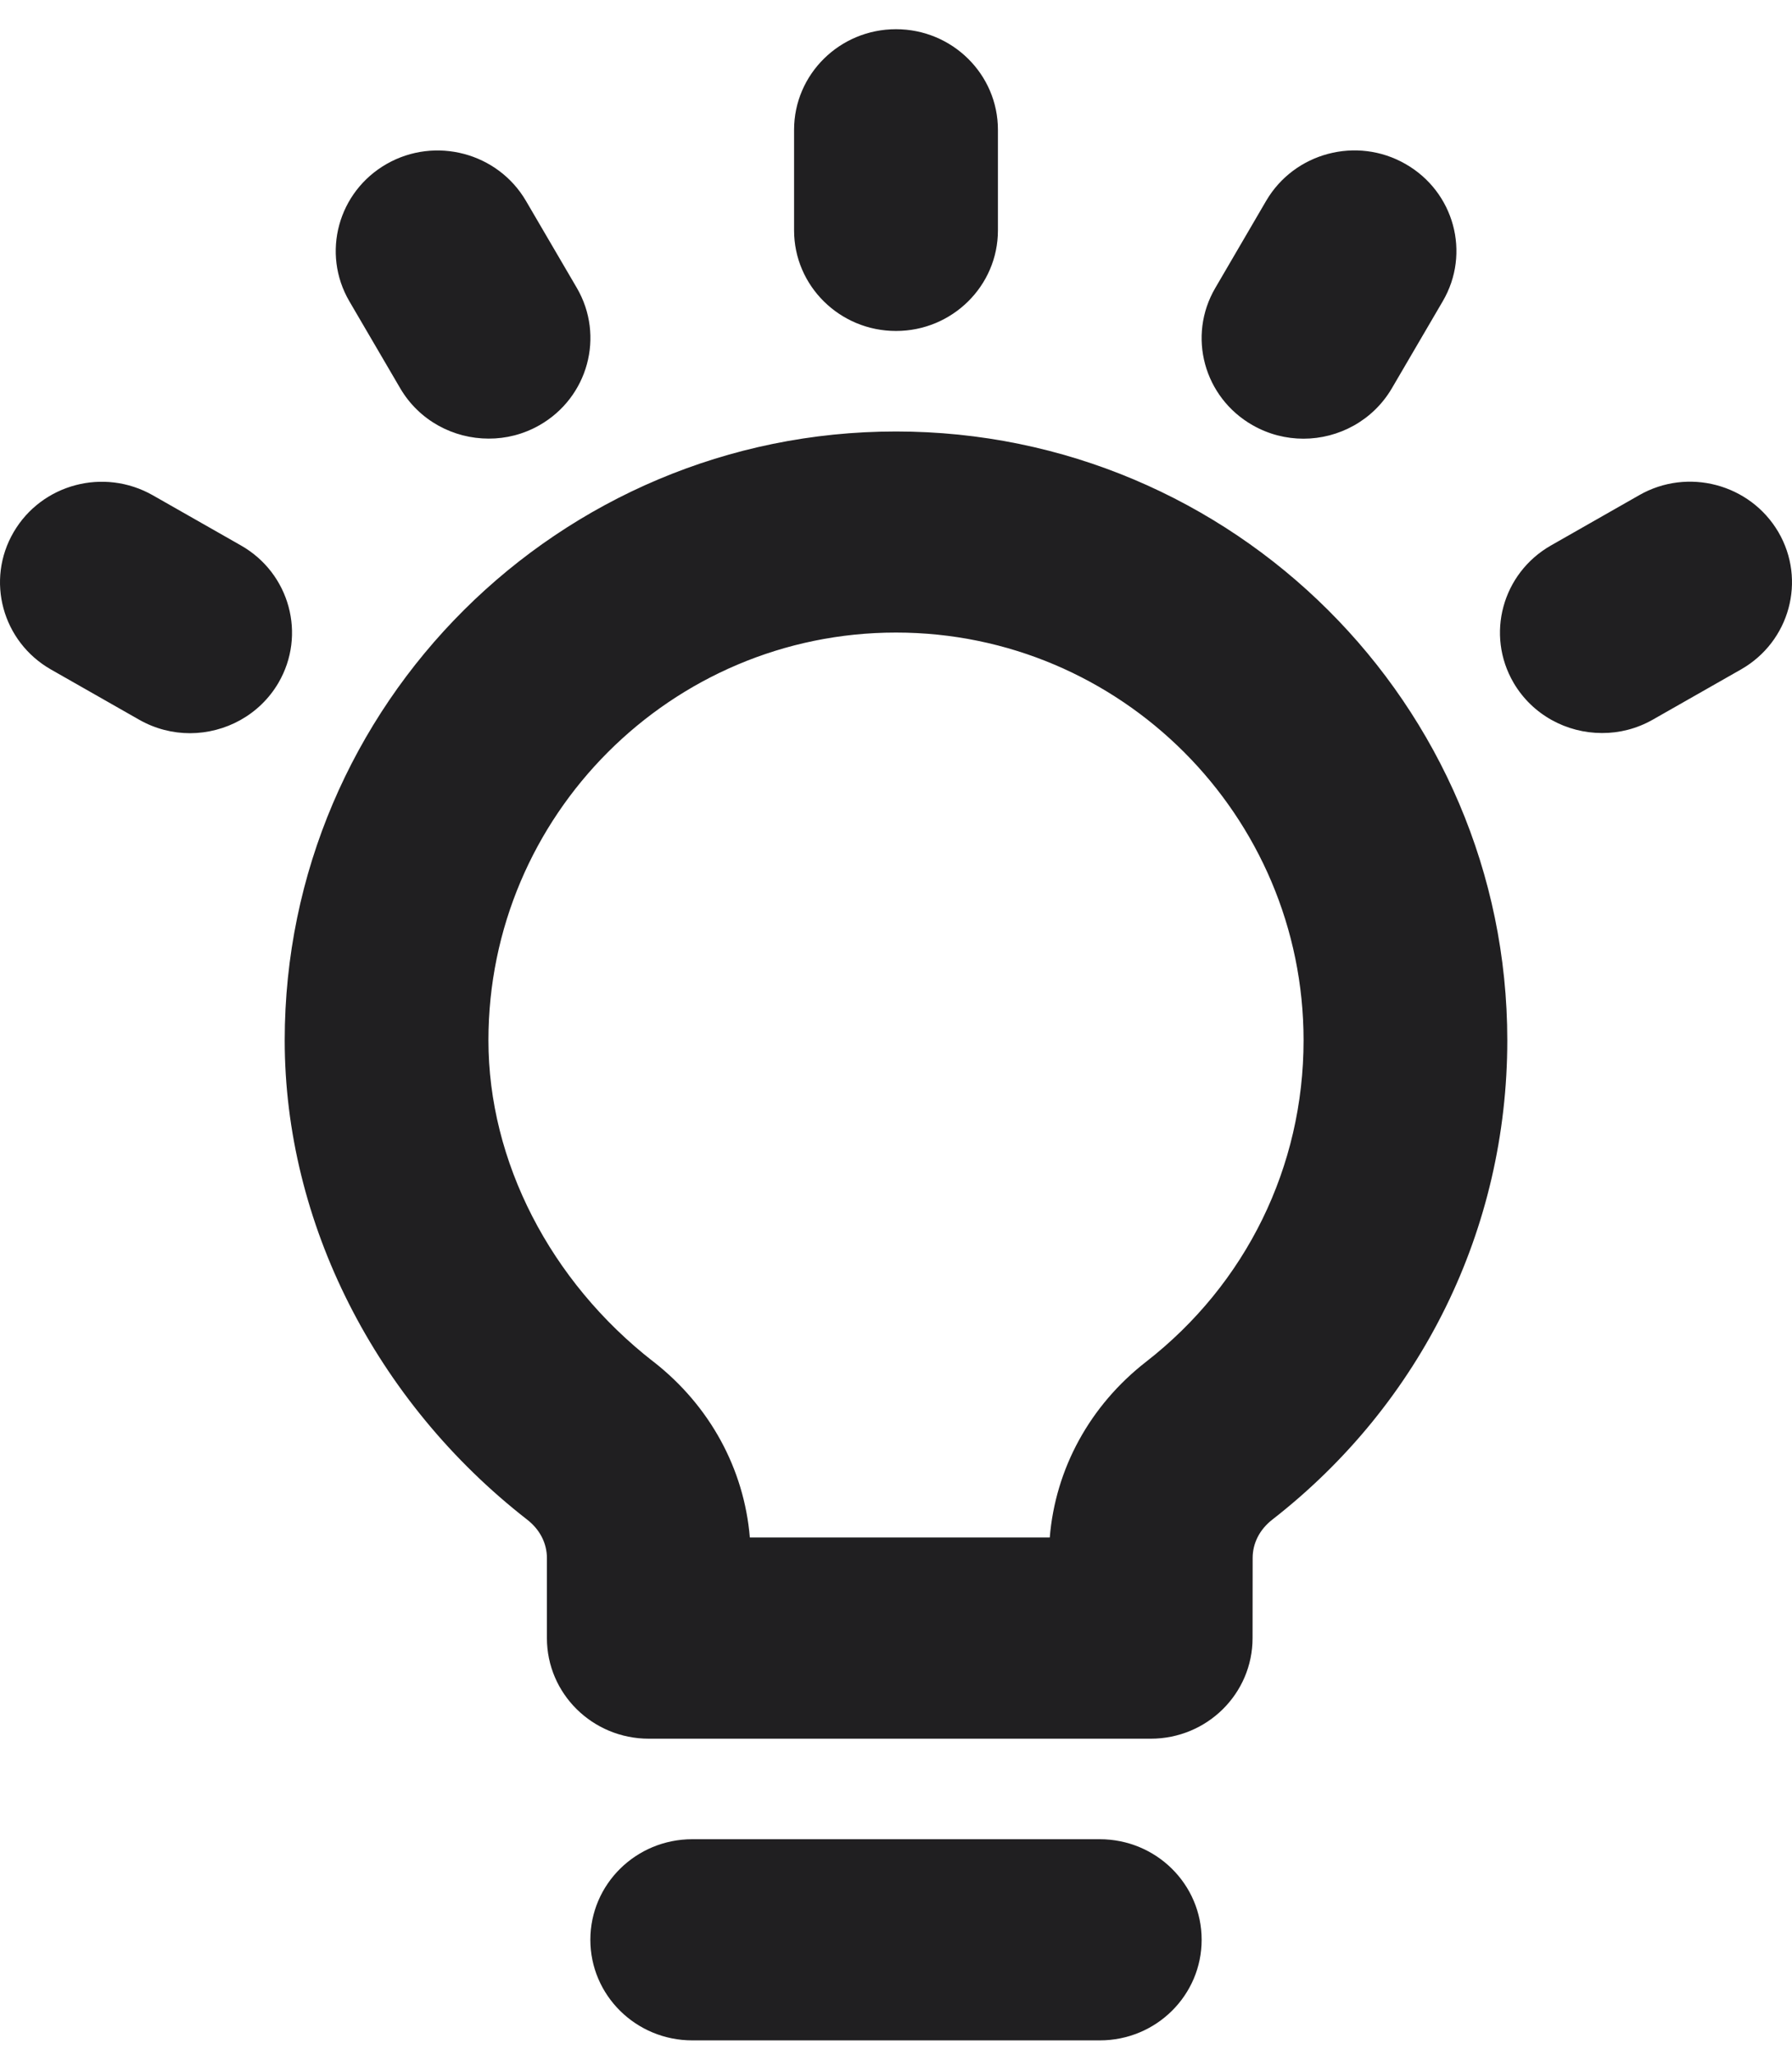 <svg xmlns="http://www.w3.org/2000/svg" fill="none" viewBox="0 0 41 47" height="47" width="41">
<path fill="#201F21" d="M26.328 39.768H14.845C13.557 39.768 12.513 38.739 12.513 37.467V35.636C12.513 35.298 12.353 34.985 12.063 34.759C8.588 32.055 6.514 27.956 6.514 23.795C6.514 16.117 12.788 9.869 20.5 9.869C28.212 9.869 34.486 16.117 34.486 23.795C34.486 28.103 32.526 32.098 29.11 34.757C28.82 34.983 28.66 35.296 28.66 35.634L28.658 37.467C28.658 38.739 27.616 39.768 26.328 39.768ZM17.156 35.166H24.018C24.147 33.592 24.936 32.146 26.224 31.145C28.512 29.364 29.825 26.684 29.825 23.795C29.825 18.653 25.642 14.468 20.5 14.468C15.358 14.468 11.175 18.653 11.175 23.795C11.175 26.559 12.587 29.306 14.949 31.145H14.951C16.239 32.15 17.025 33.594 17.156 35.166ZM22.832 5.269V2.969C22.832 1.699 21.787 0.668 20.5 0.668C19.213 0.668 18.168 1.699 18.168 2.969V5.269C18.168 6.539 19.213 7.57 20.5 7.57C21.787 7.57 22.832 6.539 22.832 5.269ZM12.342 9.726C13.457 9.09 13.839 7.684 13.197 6.584L12.032 4.592C11.387 3.493 9.962 3.115 8.848 3.749C7.733 4.385 7.351 5.791 7.993 6.891L9.158 8.883C9.591 9.62 10.373 10.032 11.18 10.032C11.573 10.034 11.975 9.935 12.342 9.726ZM6.37 15.619C7.012 14.519 6.63 13.113 5.515 12.477L3.496 11.328C2.377 10.692 0.956 11.069 0.312 12.171C-0.331 13.271 0.052 14.677 1.166 15.313L3.185 16.462C3.553 16.671 3.953 16.77 4.348 16.77C5.154 16.768 5.937 16.356 6.37 15.619ZM31.844 8.883L33.009 6.891C33.654 5.791 33.271 4.385 32.154 3.749C31.042 3.113 29.615 3.491 28.97 4.592L27.806 6.585C27.161 7.684 27.543 9.09 28.66 9.726C29.027 9.935 29.427 10.034 29.823 10.034C30.627 10.034 31.411 9.62 31.844 8.883ZM37.815 16.46L39.834 15.311C40.948 14.675 41.331 13.269 40.688 12.169C40.041 11.068 38.614 10.69 37.504 11.326L35.485 12.476C34.37 13.112 33.988 14.517 34.63 15.617C35.063 16.354 35.846 16.766 36.652 16.766C37.047 16.768 37.447 16.669 37.815 16.46ZM27.493 44.367C27.493 43.095 26.451 42.067 25.161 42.067H15.839C14.552 42.067 13.507 43.095 13.507 44.367C13.507 45.639 14.552 46.668 15.839 46.668H25.164C26.451 46.668 27.493 45.639 27.493 44.367Z"></path>
</svg>
